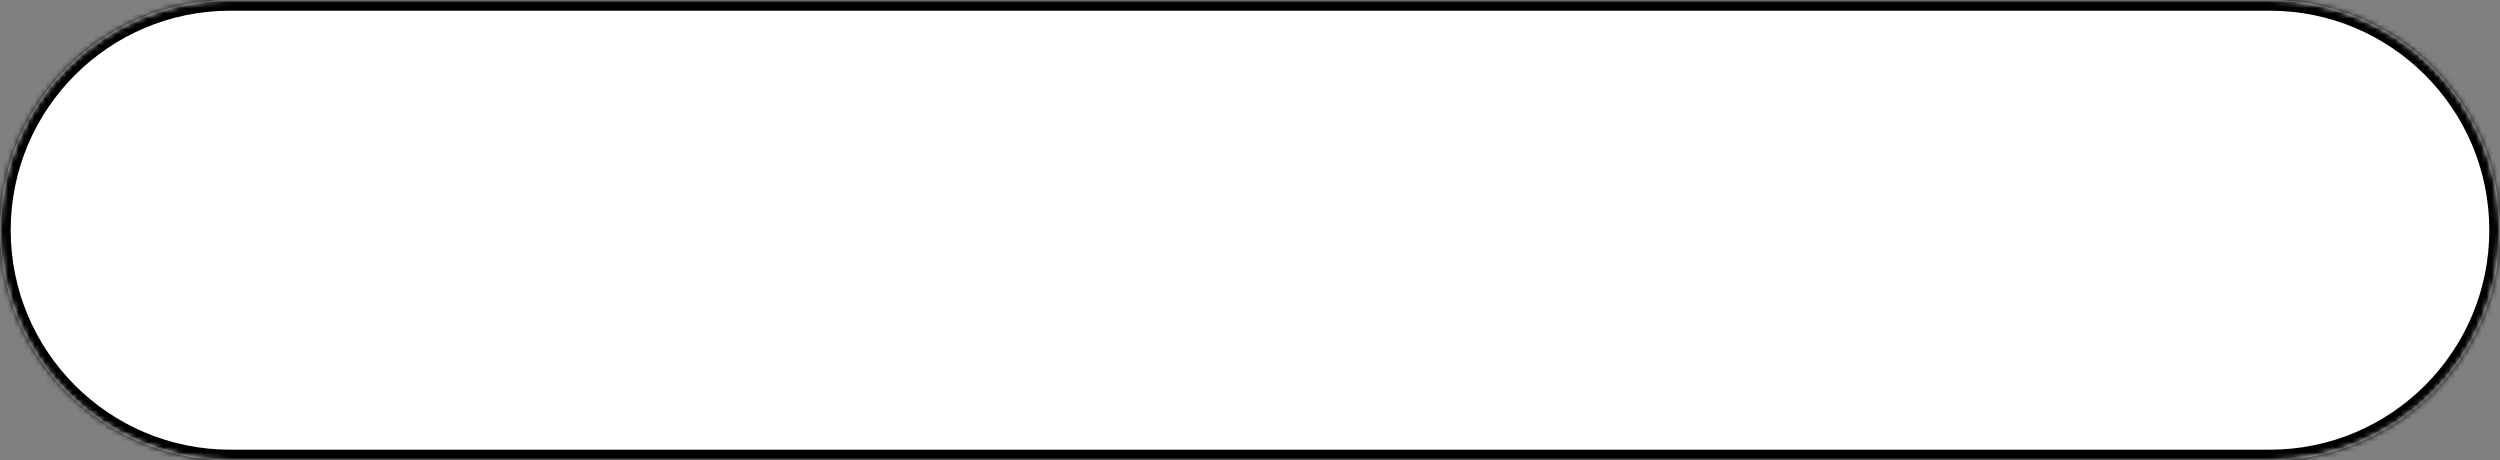 <svg preserveAspectRatio="none" width="100%" height="100%" overflow="visible" style="display: block;" viewBox="0 0 467 86" fill="none" xmlns="http://www.w3.org/2000/svg">
<rect x="0" y="0" width="467" height="86" fill="#808080" stroke="none"/>
<g id="Union">
<mask id="path-1-inside-1_423_3386" fill="white">
<path d="M424 0C447.748 0 467 19.252 467 43C467 66.748 447.748 86 424 86H43C19.252 86 0 66.748 0 43C0 19.252 19.252 8.93911e-07 43 0H424Z"/>
</mask>
<path d="M424 0C447.748 0 467 19.252 467 43C467 66.748 447.748 86 424 86H43C19.252 86 0 66.748 0 43C0 19.252 19.252 8.93911e-07 43 0H424Z" fill="white"/>
<path d="M424 86L424 88H424L424 86ZM43 0L43 -2L43 -2L43 0ZM424 0V2C446.644 2 465 20.356 465 43H467H469C469 18.147 448.853 -2 424 -2V0ZM467 43H465C465 65.644 446.644 84 424 84L424 86L424 88C448.853 88 469 67.853 469 43H467ZM424 86V84H43V86V88H424V86ZM43 86V84C20.356 84 2 65.644 2 43H0H-2C-2 67.853 18.147 88 43 88V86ZM0 43H2C2 20.356 20.356 2 43 2L43 0L43 -2C18.147 -2 -2 18.147 -2 43H0ZM43 0V2H424V0V-2H43V0Z" fill="black" mask="url(#path-1-inside-1_423_3386)"/>
</g>
</svg>

